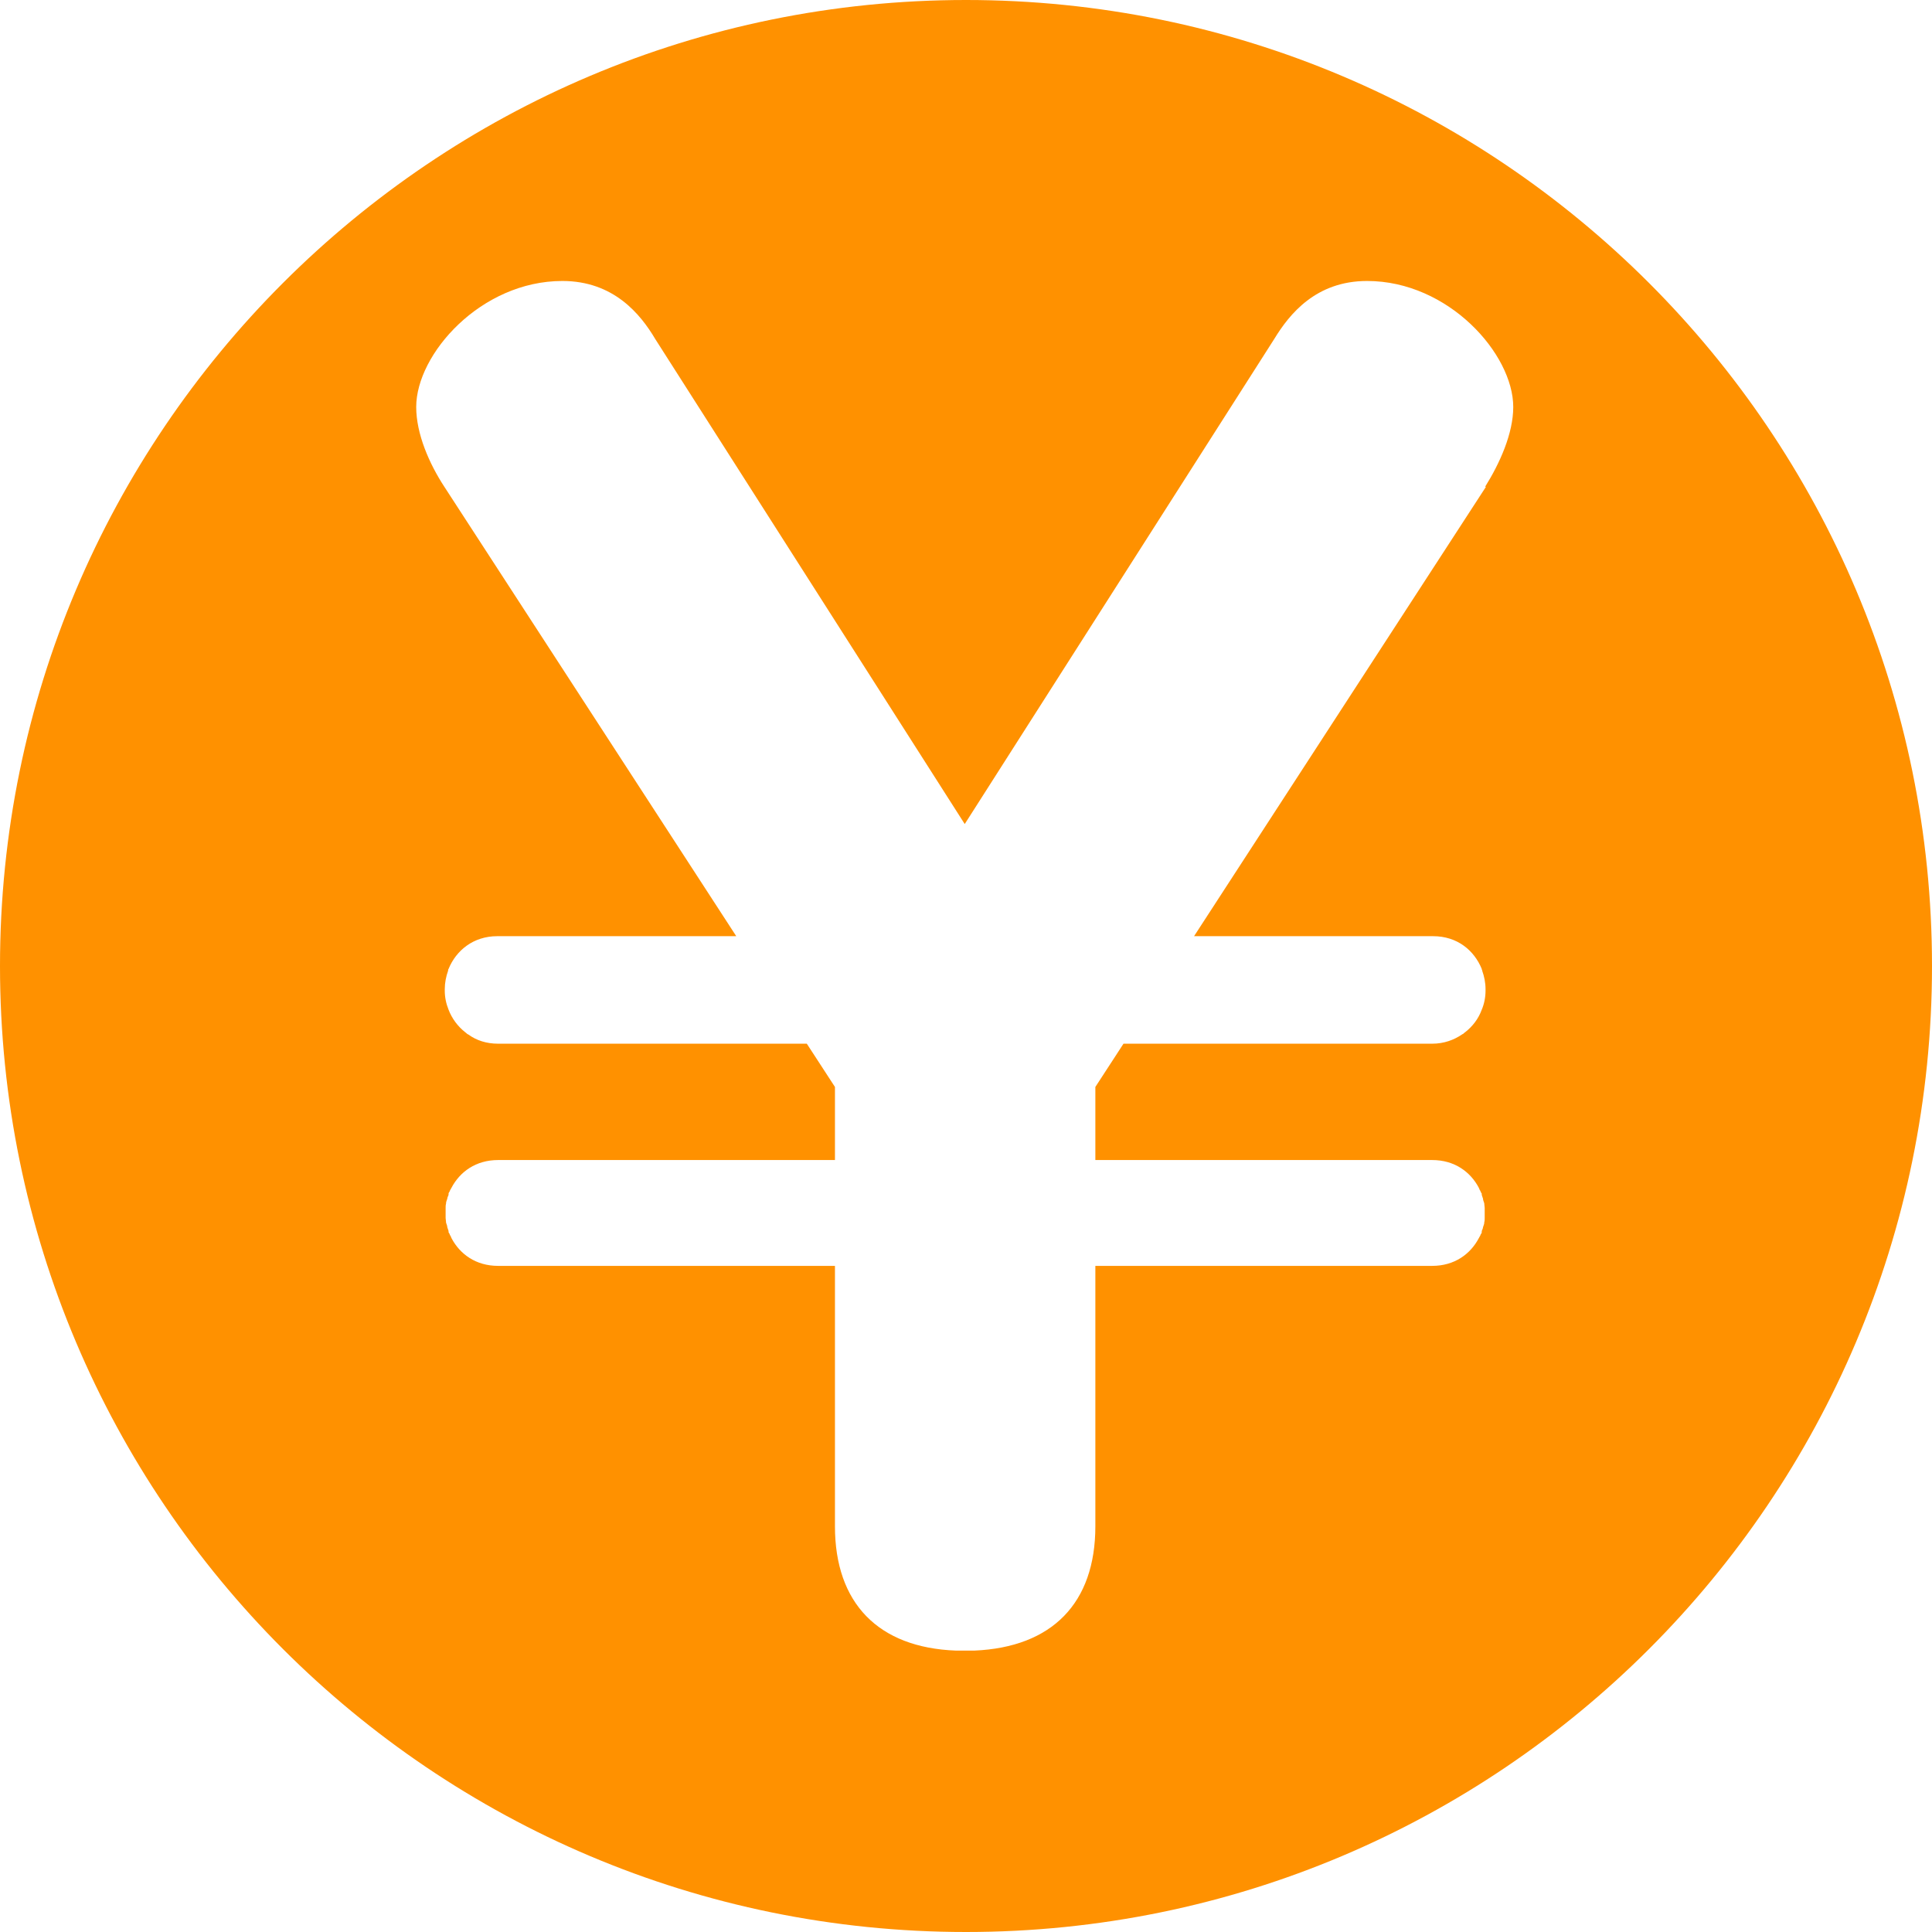 <?xml version="1.0" encoding="UTF-8"?><svg id="_レイヤー_2" xmlns="http://www.w3.org/2000/svg" viewBox="0 0 46 46"><defs><style>.cls-1{fill:#ff9100;}</style></defs><g id="_レイヤー_1-2"><path class="cls-1" d="M23,0C10.3,0,0,10.3,0,23s10.3,23,23,23,23-10.3,23-23S35.7,0,23,0ZM35.38,11.59l-6.95,10.7h5.69c.58,0,.98.34,1.16.78,0,.01,0,.02.01.03,0,0,0,0,0,.01.05.14.08.29.08.44,0,0,0,.01,0,.02,0,0,0,.01,0,.02,0,.15-.03.31-.09.45-.08.22-.22.4-.4.54-.02.01-.03.03-.05.04,0,0-.01,0-.02.01-.19.13-.43.22-.71.22h-7.35l-.67,1.03v1.74h8.02c.53,0,.91.28,1.11.66,0,0,0,.01.01.02,0,.02.02.04.03.06,0,.02.02.04.03.06,0,0,0,.02,0,.03.01.03.02.06.03.09,0,0,0,0,0,0,0,.04.02.07.03.11,0,0,0,0,0,.01,0,.03.01.07.01.1,0,.04,0,.08,0,.12s0,.08,0,.12c0,.03,0,.07-.01.1,0,0,0,0,0,.01,0,.04-.02.07-.03.11,0,0,0,0,0,0,0,.03-.02.06-.03.09,0,0,0,.02,0,.03,0,.02-.02.04-.03.06,0,.02-.02.04-.03.06,0,0,0,.01-.01.02-.2.38-.58.66-1.11.66h-8.02v6.2c0,1.83-1.03,2.88-2.88,2.96-.03,0-.06,0-.08,0-.04,0-.08,0-.12,0,0,0,0,0,0,0,0,0-.01,0-.02,0s-.01,0-.02,0c0,0,0,0,0,0-.03,0-.07,0-.12,0-.03,0-.05,0-.08,0-1.85-.07-2.88-1.13-2.88-2.96v-6.2h-8.02c-.53,0-.91-.28-1.11-.66,0,0,0-.01-.01-.02,0-.02-.02-.04-.03-.06,0-.02-.02-.04-.03-.06,0,0,0-.02,0-.03-.01-.03-.02-.06-.03-.09,0,0,0,0,0,0,0-.04-.02-.07-.03-.11,0,0,0,0,0-.01,0-.03-.01-.07-.01-.1,0-.04,0-.08,0-.12s0-.08,0-.12c0-.03,0-.07.01-.1,0,0,0,0,0-.01,0-.04.02-.07.03-.11,0,0,0,0,0,0,0-.03.02-.06.03-.09,0,0,0-.02,0-.03,0-.02.02-.04.03-.06,0-.02.02-.04.03-.06,0,0,0-.01.01-.02.2-.38.58-.66,1.11-.66h8.02v-1.74l-.67-1.03h-7.35c-.28,0-.52-.08-.71-.22,0,0-.01,0-.02-.01-.02-.01-.03-.03-.05-.04-.18-.14-.32-.33-.4-.54-.06-.15-.09-.3-.09-.45,0,0,0-.01,0-.02,0,0,0-.01,0-.02,0-.15.03-.3.08-.44,0,0,0,0,0-.01,0-.01,0-.02.01-.03.18-.44.59-.78,1.16-.78h5.69l-6.95-10.7c-.36-.55-.67-1.26-.67-1.9,0-1.26,1.54-3,3.48-3,1.22,0,1.86.79,2.21,1.38l7.37,11.55,7.37-11.55c.36-.59.99-1.38,2.21-1.38,1.94,0,3.48,1.74,3.48,3,0,.63-.32,1.34-.67,1.9Z"/></g></svg>